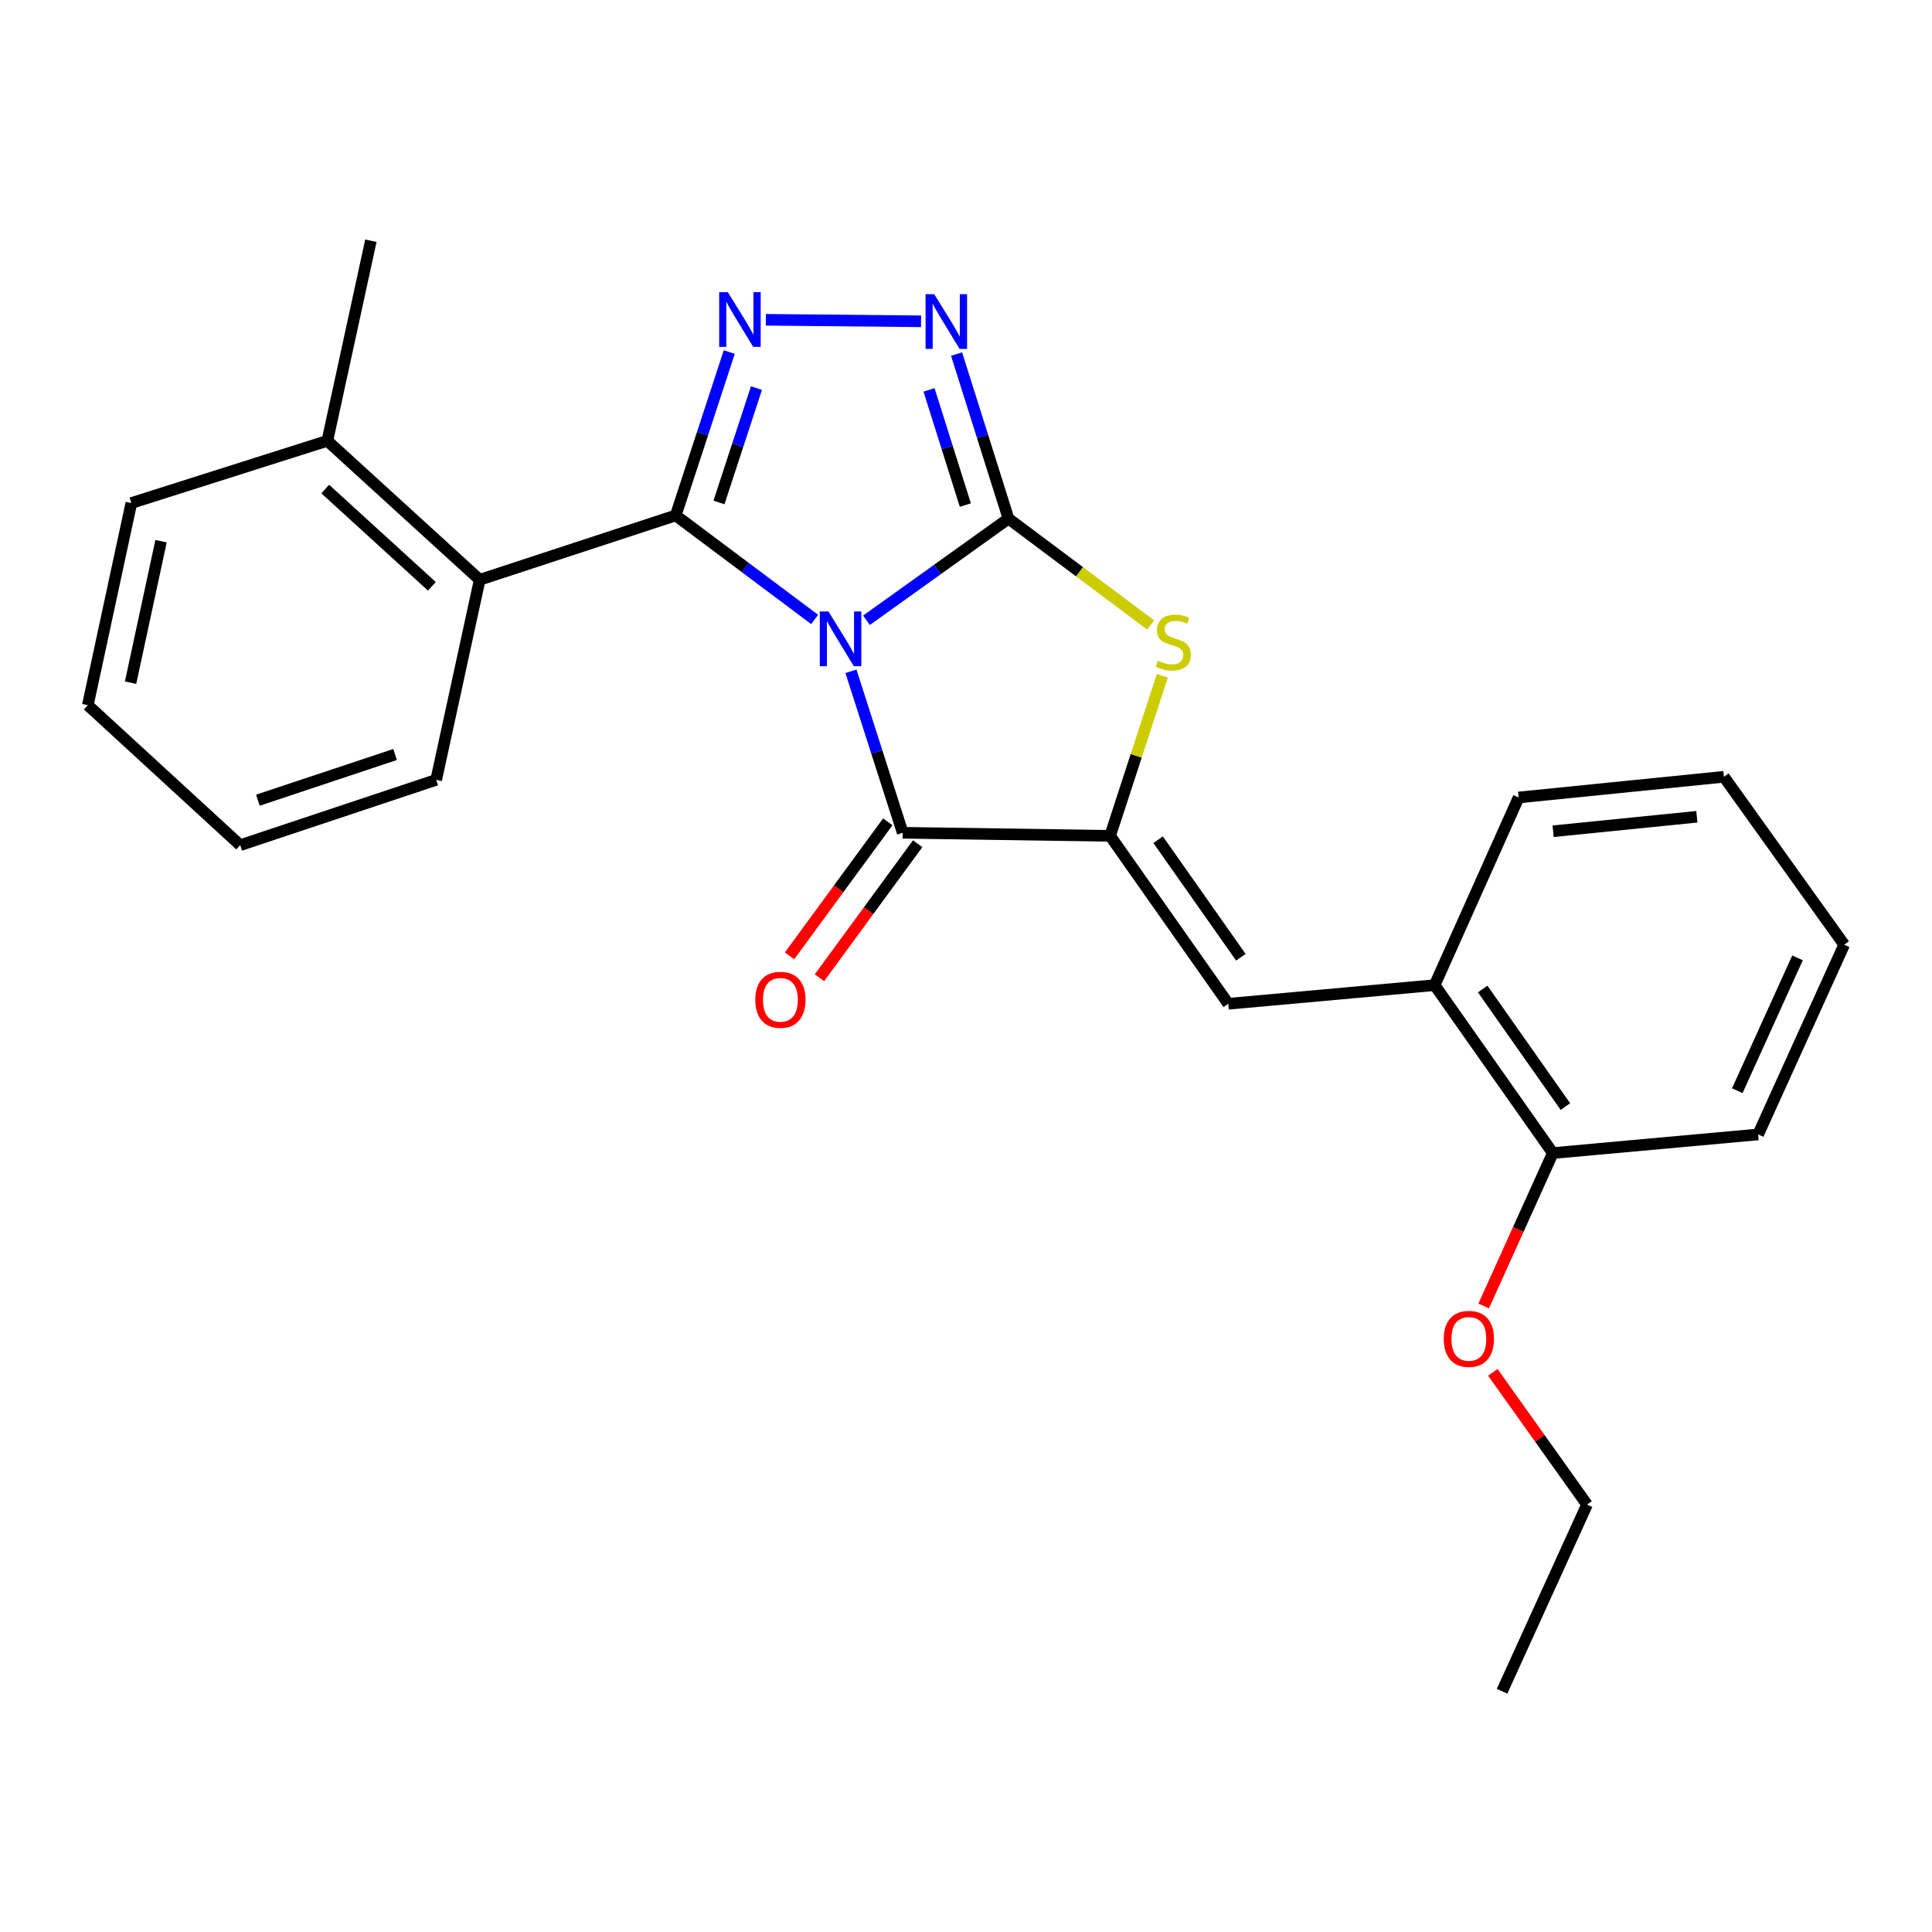 <?xml version='1.0' encoding='iso-8859-1'?>
<svg version='1.1' baseProfile='full'
              xmlns='http://www.w3.org/2000/svg'
                      xmlns:rdkit='http://www.rdkit.org/xml'
                      xmlns:xlink='http://www.w3.org/1999/xlink'
                  xml:space='preserve'
width='1000px' height='1000px' viewBox='0 0 1000 1000'>
<!-- END OF HEADER -->
<rect style='opacity:1.0;fill:#FFFFFF;stroke:none' width='1000' height='1000' x='0' y='0'> </rect>
<path class='bond-0' d='M 448.481,321.059 L 485.233,294.743' style='fill:none;fill-rule:evenodd;stroke:#0000FF;stroke-width:6px;stroke-linecap:butt;stroke-linejoin:miter;stroke-opacity:1' />
<path class='bond-0' d='M 485.233,294.743 L 521.985,268.427' style='fill:none;fill-rule:evenodd;stroke:#000000;stroke-width:6px;stroke-linecap:butt;stroke-linejoin:miter;stroke-opacity:1' />
<path class='bond-1' d='M 421.663,320.627 L 385.706,293.707' style='fill:none;fill-rule:evenodd;stroke:#0000FF;stroke-width:6px;stroke-linecap:butt;stroke-linejoin:miter;stroke-opacity:1' />
<path class='bond-1' d='M 385.706,293.707 L 349.749,266.786' style='fill:none;fill-rule:evenodd;stroke:#000000;stroke-width:6px;stroke-linecap:butt;stroke-linejoin:miter;stroke-opacity:1' />
<path class='bond-2' d='M 440.451,347.458 L 453.846,389.249' style='fill:none;fill-rule:evenodd;stroke:#0000FF;stroke-width:6px;stroke-linecap:butt;stroke-linejoin:miter;stroke-opacity:1' />
<path class='bond-2' d='M 453.846,389.249 L 467.241,431.04' style='fill:none;fill-rule:evenodd;stroke:#000000;stroke-width:6px;stroke-linecap:butt;stroke-linejoin:miter;stroke-opacity:1' />
<path class='bond-5' d='M 521.985,268.427 L 508.554,225.846' style='fill:none;fill-rule:evenodd;stroke:#000000;stroke-width:6px;stroke-linecap:butt;stroke-linejoin:miter;stroke-opacity:1' />
<path class='bond-5' d='M 508.554,225.846 L 495.122,183.265' style='fill:none;fill-rule:evenodd;stroke:#0000FF;stroke-width:6px;stroke-linecap:butt;stroke-linejoin:miter;stroke-opacity:1' />
<path class='bond-5' d='M 499.662,261.423 L 490.26,231.616' style='fill:none;fill-rule:evenodd;stroke:#000000;stroke-width:6px;stroke-linecap:butt;stroke-linejoin:miter;stroke-opacity:1' />
<path class='bond-5' d='M 490.26,231.616 L 480.858,201.809' style='fill:none;fill-rule:evenodd;stroke:#0000FF;stroke-width:6px;stroke-linecap:butt;stroke-linejoin:miter;stroke-opacity:1' />
<path class='bond-6' d='M 521.985,268.427 L 558.783,295.957' style='fill:none;fill-rule:evenodd;stroke:#000000;stroke-width:6px;stroke-linecap:butt;stroke-linejoin:miter;stroke-opacity:1' />
<path class='bond-6' d='M 558.783,295.957 L 595.58,323.486' style='fill:none;fill-rule:evenodd;stroke:#CCCC00;stroke-width:6px;stroke-linecap:butt;stroke-linejoin:miter;stroke-opacity:1' />
<path class='bond-3' d='M 349.749,266.786 L 363.61,224.505' style='fill:none;fill-rule:evenodd;stroke:#000000;stroke-width:6px;stroke-linecap:butt;stroke-linejoin:miter;stroke-opacity:1' />
<path class='bond-3' d='M 363.61,224.505 L 377.471,182.225' style='fill:none;fill-rule:evenodd;stroke:#0000FF;stroke-width:6px;stroke-linecap:butt;stroke-linejoin:miter;stroke-opacity:1' />
<path class='bond-3' d='M 372.136,260.078 L 381.838,230.481' style='fill:none;fill-rule:evenodd;stroke:#000000;stroke-width:6px;stroke-linecap:butt;stroke-linejoin:miter;stroke-opacity:1' />
<path class='bond-3' d='M 381.838,230.481 L 391.541,200.884' style='fill:none;fill-rule:evenodd;stroke:#0000FF;stroke-width:6px;stroke-linecap:butt;stroke-linejoin:miter;stroke-opacity:1' />
<path class='bond-8' d='M 349.749,266.786 L 248.297,300.089' style='fill:none;fill-rule:evenodd;stroke:#000000;stroke-width:6px;stroke-linecap:butt;stroke-linejoin:miter;stroke-opacity:1' />
<path class='bond-4' d='M 467.241,431.04 L 574.587,432.638' style='fill:none;fill-rule:evenodd;stroke:#000000;stroke-width:6px;stroke-linecap:butt;stroke-linejoin:miter;stroke-opacity:1' />
<path class='bond-10' d='M 459.505,425.37 L 434.083,460.058' style='fill:none;fill-rule:evenodd;stroke:#000000;stroke-width:6px;stroke-linecap:butt;stroke-linejoin:miter;stroke-opacity:1' />
<path class='bond-10' d='M 434.083,460.058 L 408.66,494.747' style='fill:none;fill-rule:evenodd;stroke:#FF0000;stroke-width:6px;stroke-linecap:butt;stroke-linejoin:miter;stroke-opacity:1' />
<path class='bond-10' d='M 474.977,436.709 L 449.555,471.397' style='fill:none;fill-rule:evenodd;stroke:#000000;stroke-width:6px;stroke-linecap:butt;stroke-linejoin:miter;stroke-opacity:1' />
<path class='bond-10' d='M 449.555,471.397 L 424.132,506.086' style='fill:none;fill-rule:evenodd;stroke:#FF0000;stroke-width:6px;stroke-linecap:butt;stroke-linejoin:miter;stroke-opacity:1' />
<path class='bond-26' d='M 396.399,165.527 L 476.737,166.304' style='fill:none;fill-rule:evenodd;stroke:#0000FF;stroke-width:6px;stroke-linecap:butt;stroke-linejoin:miter;stroke-opacity:1' />
<path class='bond-7' d='M 574.587,432.638 L 635.757,519.555' style='fill:none;fill-rule:evenodd;stroke:#000000;stroke-width:6px;stroke-linecap:butt;stroke-linejoin:miter;stroke-opacity:1' />
<path class='bond-7' d='M 599.449,434.636 L 642.269,495.478' style='fill:none;fill-rule:evenodd;stroke:#000000;stroke-width:6px;stroke-linecap:butt;stroke-linejoin:miter;stroke-opacity:1' />
<path class='bond-25' d='M 574.587,432.638 L 588.099,391.215' style='fill:none;fill-rule:evenodd;stroke:#000000;stroke-width:6px;stroke-linecap:butt;stroke-linejoin:miter;stroke-opacity:1' />
<path class='bond-25' d='M 588.099,391.215 L 601.61,349.792' style='fill:none;fill-rule:evenodd;stroke:#CCCC00;stroke-width:6px;stroke-linecap:butt;stroke-linejoin:miter;stroke-opacity:1' />
<path class='bond-9' d='M 635.757,519.555 L 742.571,509.911' style='fill:none;fill-rule:evenodd;stroke:#000000;stroke-width:6px;stroke-linecap:butt;stroke-linejoin:miter;stroke-opacity:1' />
<path class='bond-11' d='M 248.297,300.089 L 169.436,228.166' style='fill:none;fill-rule:evenodd;stroke:#000000;stroke-width:6px;stroke-linecap:butt;stroke-linejoin:miter;stroke-opacity:1' />
<path class='bond-11' d='M 223.541,303.473 L 168.339,253.127' style='fill:none;fill-rule:evenodd;stroke:#000000;stroke-width:6px;stroke-linecap:butt;stroke-linejoin:miter;stroke-opacity:1' />
<path class='bond-14' d='M 248.297,300.089 L 225.768,403.652' style='fill:none;fill-rule:evenodd;stroke:#000000;stroke-width:6px;stroke-linecap:butt;stroke-linejoin:miter;stroke-opacity:1' />
<path class='bond-12' d='M 742.571,509.911 L 803.73,596.828' style='fill:none;fill-rule:evenodd;stroke:#000000;stroke-width:6px;stroke-linecap:butt;stroke-linejoin:miter;stroke-opacity:1' />
<path class='bond-12' d='M 767.432,511.91 L 810.244,572.752' style='fill:none;fill-rule:evenodd;stroke:#000000;stroke-width:6px;stroke-linecap:butt;stroke-linejoin:miter;stroke-opacity:1' />
<path class='bond-15' d='M 742.571,509.911 L 786.04,412.774' style='fill:none;fill-rule:evenodd;stroke:#000000;stroke-width:6px;stroke-linecap:butt;stroke-linejoin:miter;stroke-opacity:1' />
<path class='bond-16' d='M 169.436,228.166 L 191.965,124.603' style='fill:none;fill-rule:evenodd;stroke:#000000;stroke-width:6px;stroke-linecap:butt;stroke-linejoin:miter;stroke-opacity:1' />
<path class='bond-17' d='M 169.436,228.166 L 67.983,260.381' style='fill:none;fill-rule:evenodd;stroke:#000000;stroke-width:6px;stroke-linecap:butt;stroke-linejoin:miter;stroke-opacity:1' />
<path class='bond-13' d='M 803.73,596.828 L 785.84,636.396' style='fill:none;fill-rule:evenodd;stroke:#000000;stroke-width:6px;stroke-linecap:butt;stroke-linejoin:miter;stroke-opacity:1' />
<path class='bond-13' d='M 785.84,636.396 L 767.949,675.964' style='fill:none;fill-rule:evenodd;stroke:#FF0000;stroke-width:6px;stroke-linecap:butt;stroke-linejoin:miter;stroke-opacity:1' />
<path class='bond-18' d='M 803.73,596.828 L 910.011,587.183' style='fill:none;fill-rule:evenodd;stroke:#000000;stroke-width:6px;stroke-linecap:butt;stroke-linejoin:miter;stroke-opacity:1' />
<path class='bond-19' d='M 772.675,710.316 L 797.064,744.549' style='fill:none;fill-rule:evenodd;stroke:#FF0000;stroke-width:6px;stroke-linecap:butt;stroke-linejoin:miter;stroke-opacity:1' />
<path class='bond-19' d='M 797.064,744.549 L 821.452,778.782' style='fill:none;fill-rule:evenodd;stroke:#000000;stroke-width:6px;stroke-linecap:butt;stroke-linejoin:miter;stroke-opacity:1' />
<path class='bond-20' d='M 225.768,403.652 L 124.336,437.455' style='fill:none;fill-rule:evenodd;stroke:#000000;stroke-width:6px;stroke-linecap:butt;stroke-linejoin:miter;stroke-opacity:1' />
<path class='bond-20' d='M 204.488,390.524 L 133.486,414.186' style='fill:none;fill-rule:evenodd;stroke:#000000;stroke-width:6px;stroke-linecap:butt;stroke-linejoin:miter;stroke-opacity:1' />
<path class='bond-22' d='M 786.04,412.774 L 892.299,402.064' style='fill:none;fill-rule:evenodd;stroke:#000000;stroke-width:6px;stroke-linecap:butt;stroke-linejoin:miter;stroke-opacity:1' />
<path class='bond-22' d='M 803.902,430.253 L 878.284,422.756' style='fill:none;fill-rule:evenodd;stroke:#000000;stroke-width:6px;stroke-linecap:butt;stroke-linejoin:miter;stroke-opacity:1' />
<path class='bond-27' d='M 67.983,260.381 L 45.455,365.01' style='fill:none;fill-rule:evenodd;stroke:#000000;stroke-width:6px;stroke-linecap:butt;stroke-linejoin:miter;stroke-opacity:1' />
<path class='bond-27' d='M 83.356,280.113 L 67.586,353.353' style='fill:none;fill-rule:evenodd;stroke:#000000;stroke-width:6px;stroke-linecap:butt;stroke-linejoin:miter;stroke-opacity:1' />
<path class='bond-28' d='M 910.011,587.183 L 954.545,488.981' style='fill:none;fill-rule:evenodd;stroke:#000000;stroke-width:6px;stroke-linecap:butt;stroke-linejoin:miter;stroke-opacity:1' />
<path class='bond-28' d='M 899.221,564.531 L 930.395,495.789' style='fill:none;fill-rule:evenodd;stroke:#000000;stroke-width:6px;stroke-linecap:butt;stroke-linejoin:miter;stroke-opacity:1' />
<path class='bond-21' d='M 821.452,778.782 L 777.461,875.397' style='fill:none;fill-rule:evenodd;stroke:#000000;stroke-width:6px;stroke-linecap:butt;stroke-linejoin:miter;stroke-opacity:1' />
<path class='bond-23' d='M 124.336,437.455 L 45.455,365.01' style='fill:none;fill-rule:evenodd;stroke:#000000;stroke-width:6px;stroke-linecap:butt;stroke-linejoin:miter;stroke-opacity:1' />
<path class='bond-24' d='M 892.299,402.064 L 954.545,488.981' style='fill:none;fill-rule:evenodd;stroke:#000000;stroke-width:6px;stroke-linecap:butt;stroke-linejoin:miter;stroke-opacity:1' />
<path  class='atom-0' d='M 428.808 316.503
L 438.088 331.503
Q 439.008 332.983, 440.488 335.663
Q 441.968 338.343, 442.048 338.503
L 442.048 316.503
L 445.808 316.503
L 445.808 344.823
L 441.928 344.823
L 431.968 328.423
Q 430.808 326.503, 429.568 324.303
Q 428.368 322.103, 428.008 321.423
L 428.008 344.823
L 424.328 344.823
L 424.328 316.503
L 428.808 316.503
' fill='#0000FF'/>
<path  class='atom-4' d='M 376.728 151.237
L 386.008 166.237
Q 386.928 167.717, 388.408 170.397
Q 389.888 173.077, 389.968 173.237
L 389.968 151.237
L 393.728 151.237
L 393.728 179.557
L 389.848 179.557
L 379.888 163.157
Q 378.728 161.237, 377.488 159.037
Q 376.288 156.837, 375.928 156.157
L 375.928 179.557
L 372.248 179.557
L 372.248 151.237
L 376.728 151.237
' fill='#0000FF'/>
<path  class='atom-6' d='M 483.552 152.271
L 492.832 167.271
Q 493.752 168.751, 495.232 171.431
Q 496.712 174.111, 496.792 174.271
L 496.792 152.271
L 500.552 152.271
L 500.552 180.591
L 496.672 180.591
L 486.712 164.191
Q 485.552 162.271, 484.312 160.071
Q 483.112 157.871, 482.752 157.191
L 482.752 180.591
L 479.072 180.591
L 479.072 152.271
L 483.552 152.271
' fill='#0000FF'/>
<path  class='atom-7' d='M 599.325 341.992
Q 599.645 342.112, 600.965 342.672
Q 602.285 343.232, 603.725 343.592
Q 605.205 343.912, 606.645 343.912
Q 609.325 343.912, 610.885 342.632
Q 612.445 341.312, 612.445 339.032
Q 612.445 337.472, 611.645 336.512
Q 610.885 335.552, 609.685 335.032
Q 608.485 334.512, 606.485 333.912
Q 603.965 333.152, 602.445 332.432
Q 600.965 331.712, 599.885 330.192
Q 598.845 328.672, 598.845 326.112
Q 598.845 322.552, 601.245 320.352
Q 603.685 318.152, 608.485 318.152
Q 611.765 318.152, 615.485 319.712
L 614.565 322.792
Q 611.165 321.392, 608.605 321.392
Q 605.845 321.392, 604.325 322.552
Q 602.805 323.672, 602.845 325.632
Q 602.845 327.152, 603.605 328.072
Q 604.405 328.992, 605.525 329.512
Q 606.685 330.032, 608.605 330.632
Q 611.165 331.432, 612.685 332.232
Q 614.205 333.032, 615.285 334.672
Q 616.405 336.272, 616.405 339.032
Q 616.405 342.952, 613.765 345.072
Q 611.165 347.152, 606.805 347.152
Q 604.285 347.152, 602.365 346.592
Q 600.485 346.072, 598.245 345.152
L 599.325 341.992
' fill='#CCCC00'/>
<path  class='atom-11' d='M 390.939 517.493
Q 390.939 510.693, 394.299 506.893
Q 397.659 503.093, 403.939 503.093
Q 410.219 503.093, 413.579 506.893
Q 416.939 510.693, 416.939 517.493
Q 416.939 524.373, 413.539 528.293
Q 410.139 532.173, 403.939 532.173
Q 397.699 532.173, 394.299 528.293
Q 390.939 524.413, 390.939 517.493
M 403.939 528.973
Q 408.259 528.973, 410.579 526.093
Q 412.939 523.173, 412.939 517.493
Q 412.939 511.933, 410.579 509.133
Q 408.259 506.293, 403.939 506.293
Q 399.619 506.293, 397.259 509.093
Q 394.939 511.893, 394.939 517.493
Q 394.939 523.213, 397.259 526.093
Q 399.619 528.973, 403.939 528.973
' fill='#FF0000'/>
<path  class='atom-14' d='M 747.282 693
Q 747.282 686.2, 750.642 682.4
Q 754.002 678.6, 760.282 678.6
Q 766.562 678.6, 769.922 682.4
Q 773.282 686.2, 773.282 693
Q 773.282 699.88, 769.882 703.8
Q 766.482 707.68, 760.282 707.68
Q 754.042 707.68, 750.642 703.8
Q 747.282 699.92, 747.282 693
M 760.282 704.48
Q 764.602 704.48, 766.922 701.6
Q 769.282 698.68, 769.282 693
Q 769.282 687.44, 766.922 684.64
Q 764.602 681.8, 760.282 681.8
Q 755.962 681.8, 753.602 684.6
Q 751.282 687.4, 751.282 693
Q 751.282 698.72, 753.602 701.6
Q 755.962 704.48, 760.282 704.48
' fill='#FF0000'/>
</svg>
